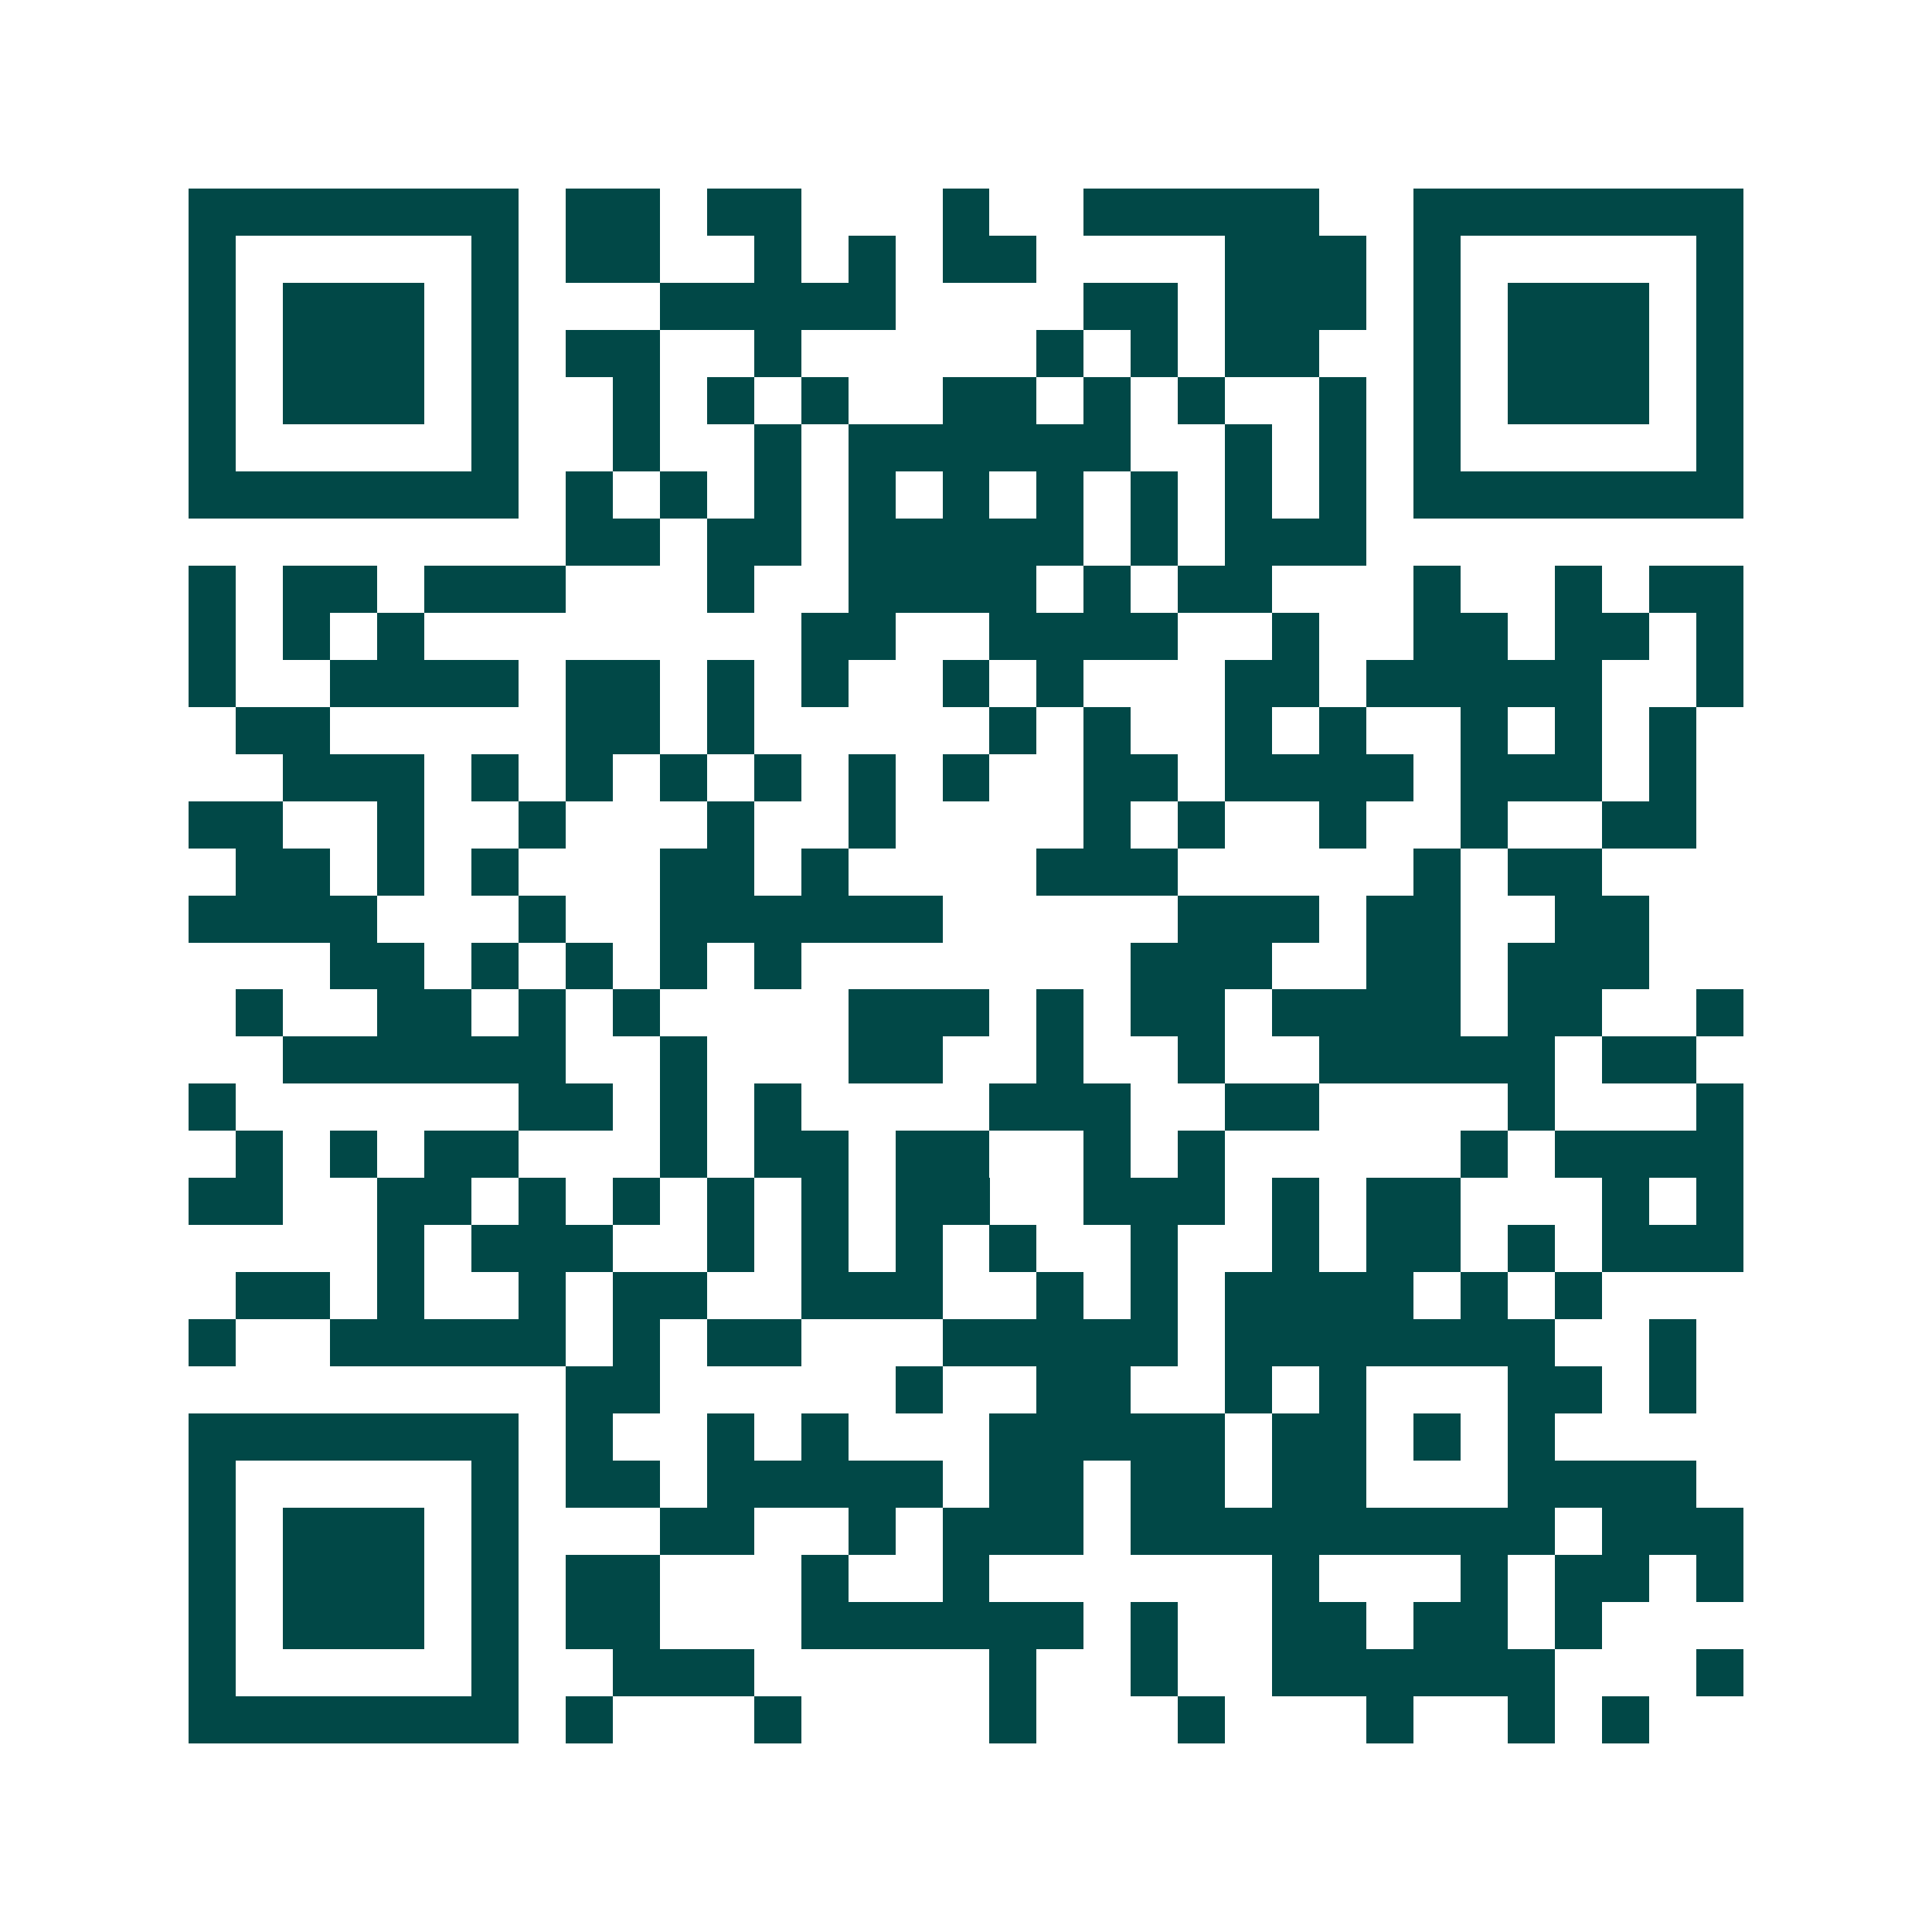 <svg xmlns="http://www.w3.org/2000/svg" width="200" height="200" viewBox="0 0 41 41" shape-rendering="crispEdges"><path fill="#ffffff" d="M0 0h41v41H0z"/><path stroke="#014847" d="M4 4.5h7m1 0h2m1 0h2m3 0h1m2 0h5m2 0h7M4 5.5h1m5 0h1m1 0h2m2 0h1m1 0h1m1 0h2m4 0h3m1 0h1m5 0h1M4 6.5h1m1 0h3m1 0h1m3 0h5m4 0h2m1 0h3m1 0h1m1 0h3m1 0h1M4 7.5h1m1 0h3m1 0h1m1 0h2m2 0h1m5 0h1m1 0h1m1 0h2m2 0h1m1 0h3m1 0h1M4 8.5h1m1 0h3m1 0h1m2 0h1m1 0h1m1 0h1m2 0h2m1 0h1m1 0h1m2 0h1m1 0h1m1 0h3m1 0h1M4 9.5h1m5 0h1m2 0h1m2 0h1m1 0h6m2 0h1m1 0h1m1 0h1m5 0h1M4 10.5h7m1 0h1m1 0h1m1 0h1m1 0h1m1 0h1m1 0h1m1 0h1m1 0h1m1 0h1m1 0h7M12 11.5h2m1 0h2m1 0h5m1 0h1m1 0h3M4 12.5h1m1 0h2m1 0h3m3 0h1m2 0h4m1 0h1m1 0h2m3 0h1m2 0h1m1 0h2M4 13.5h1m1 0h1m1 0h1m8 0h2m2 0h4m2 0h1m2 0h2m1 0h2m1 0h1M4 14.5h1m2 0h4m1 0h2m1 0h1m1 0h1m2 0h1m1 0h1m3 0h2m1 0h5m2 0h1M5 15.5h2m5 0h2m1 0h1m5 0h1m1 0h1m2 0h1m1 0h1m2 0h1m1 0h1m1 0h1M6 16.5h3m1 0h1m1 0h1m1 0h1m1 0h1m1 0h1m1 0h1m2 0h2m1 0h4m1 0h3m1 0h1M4 17.5h2m2 0h1m2 0h1m3 0h1m2 0h1m4 0h1m1 0h1m2 0h1m2 0h1m2 0h2M5 18.5h2m1 0h1m1 0h1m3 0h2m1 0h1m4 0h3m5 0h1m1 0h2M4 19.5h4m3 0h1m2 0h6m5 0h3m1 0h2m2 0h2M7 20.5h2m1 0h1m1 0h1m1 0h1m1 0h1m7 0h3m2 0h2m1 0h3M5 21.5h1m2 0h2m1 0h1m1 0h1m4 0h3m1 0h1m1 0h2m1 0h4m1 0h2m2 0h1M6 22.5h6m2 0h1m3 0h2m2 0h1m2 0h1m2 0h5m1 0h2M4 23.5h1m6 0h2m1 0h1m1 0h1m4 0h3m2 0h2m4 0h1m3 0h1M5 24.5h1m1 0h1m1 0h2m3 0h1m1 0h2m1 0h2m2 0h1m1 0h1m5 0h1m1 0h4M4 25.5h2m2 0h2m1 0h1m1 0h1m1 0h1m1 0h1m1 0h2m2 0h3m1 0h1m1 0h2m3 0h1m1 0h1M8 26.5h1m1 0h3m2 0h1m1 0h1m1 0h1m1 0h1m2 0h1m2 0h1m1 0h2m1 0h1m1 0h3M5 27.5h2m1 0h1m2 0h1m1 0h2m2 0h3m2 0h1m1 0h1m1 0h4m1 0h1m1 0h1M4 28.5h1m2 0h5m1 0h1m1 0h2m3 0h5m1 0h7m2 0h1M12 29.5h2m5 0h1m2 0h2m2 0h1m1 0h1m3 0h2m1 0h1M4 30.5h7m1 0h1m2 0h1m1 0h1m3 0h5m1 0h2m1 0h1m1 0h1M4 31.5h1m5 0h1m1 0h2m1 0h5m1 0h2m1 0h2m1 0h2m3 0h4M4 32.5h1m1 0h3m1 0h1m3 0h2m2 0h1m1 0h3m1 0h9m1 0h3M4 33.5h1m1 0h3m1 0h1m1 0h2m3 0h1m2 0h1m6 0h1m3 0h1m1 0h2m1 0h1M4 34.5h1m1 0h3m1 0h1m1 0h2m3 0h6m1 0h1m2 0h2m1 0h2m1 0h1M4 35.5h1m5 0h1m2 0h3m5 0h1m2 0h1m2 0h6m3 0h1M4 36.5h7m1 0h1m3 0h1m4 0h1m3 0h1m3 0h1m2 0h1m1 0h1"/></svg>
